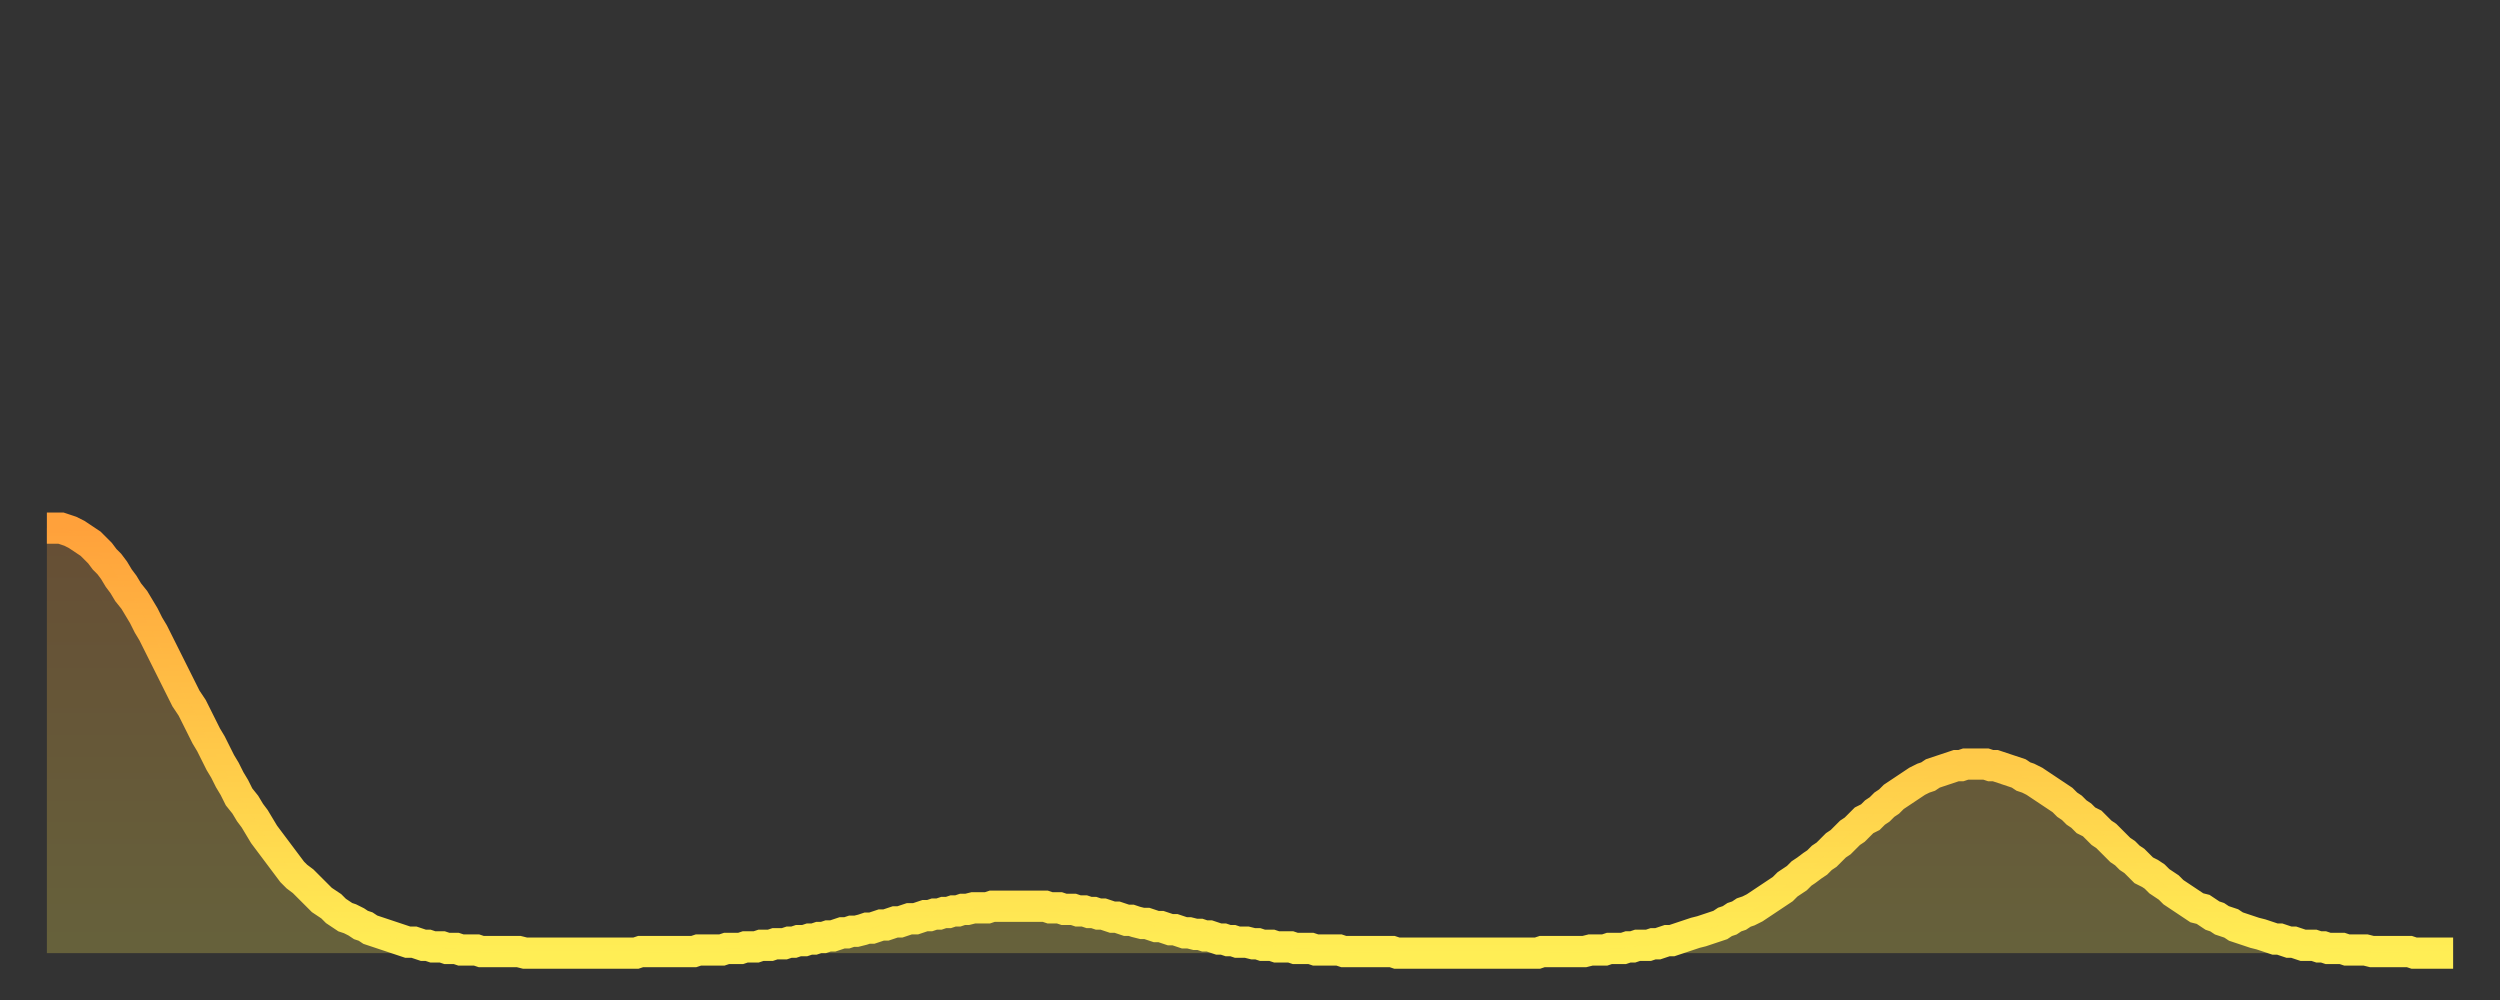 <?xml version="1.0" encoding="utf-8" ?>
<svg baseProfile="full" height="64" version="1.1" width="160" xmlns="http://www.w3.org/2000/svg" xmlns:ev="http://www.w3.org/2001/xml-events" xmlns:xlink="http://www.w3.org/1999/xlink"><rect width="100%" height="100%" fill="#333333" stroke="none"/><defs><linearGradient id="id9694" x1="0" x2="0" y1="0" y2="1"><stop offset="0%" stop-color="#ffa13b" /><stop offset="50%" stop-color="#ffc748" /><stop offset="100%" stop-color="#ffee55" /></linearGradient></defs><g transform="translate(3,3)"><g><path d="M 0.0 30.8 0.3 30.8 0.6 30.8 0.9 30.8 1.2 30.9 1.5 31.0 1.9 31.2 2.2 31.4 2.5 31.6 2.8 31.8 3.1 32.1 3.4 32.4 3.7 32.8 4.0 33.1 4.3 33.5 4.6 34.0 4.9 34.4 5.2 34.9 5.6 35.4 5.9 35.9 6.2 36.4 6.5 37.0 6.8 37.5 7.1 38.1 7.4 38.7 7.7 39.3 8.0 39.9 8.3 40.5 8.6 41.1 8.9 41.7 9.3 42.3 9.6 42.9 9.9 43.5 10.2 44.1 10.5 44.6 10.8 45.2 11.1 45.8 11.4 46.3 11.7 46.9 12.0 47.4 12.3 48.0 12.7 48.5 13.0 49.0 13.3 49.4 13.6 49.9 13.9 50.4 14.2 50.8 14.5 51.2 14.8 51.6 15.1 52.0 15.4 52.4 15.7 52.8 16.0 53.1 16.4 53.4 16.7 53.7 17.0 54.0 17.3 54.3 17.6 54.6 17.9 54.8 18.2 55.0 18.5 55.3 18.8 55.5 19.1 55.7 19.4 55.8 19.8 56.0 20.1 56.2 20.4 56.3 20.7 56.5 21.0 56.6 21.3 56.7 21.6 56.8 21.9 56.9 22.2 57.0 22.5 57.1 22.8 57.2 23.1 57.3 23.5 57.3 23.8 57.4 24.1 57.5 24.4 57.5 24.7 57.6 25.0 57.6 25.3 57.6 25.6 57.7 25.9 57.7 26.2 57.7 26.5 57.8 26.8 57.8 27.2 57.8 27.5 57.8 27.8 57.9 28.1 57.9 28.4 57.9 28.7 57.9 29.0 57.9 29.3 57.9 29.6 57.9 29.9 57.9 30.2 57.9 30.6 58.0 30.9 58.0 31.2 58.0 31.5 58.0 31.8 58.0 32.1 58.0 32.4 58.0 32.7 58.0 33.0 58.0 33.3 58.0 33.6 58.0 33.9 58.0 34.3 58.0 34.6 58.0 34.9 58.0 35.2 58.0 35.5 58.0 35.8 58.0 36.1 58.0 36.4 58.0 36.7 58.0 37.0 58.0 37.3 58.0 37.7 58.0 38.0 57.9 38.3 57.9 38.6 57.9 38.9 57.9 39.2 57.9 39.5 57.9 39.8 57.9 40.1 57.9 40.4 57.9 40.7 57.9 41.0 57.9 41.4 57.9 41.7 57.8 42.0 57.8 42.3 57.8 42.6 57.8 42.9 57.8 43.2 57.8 43.5 57.7 43.8 57.7 44.1 57.7 44.4 57.7 44.7 57.6 45.1 57.6 45.4 57.6 45.7 57.5 46.0 57.5 46.3 57.5 46.6 57.4 46.9 57.4 47.2 57.4 47.5 57.3 47.8 57.3 48.1 57.2 48.5 57.2 48.8 57.1 49.1 57.1 49.4 57.0 49.7 57.0 50.0 56.9 50.3 56.9 50.6 56.8 50.9 56.7 51.2 56.7 51.5 56.6 51.8 56.6 52.2 56.5 52.5 56.4 52.8 56.4 53.1 56.3 53.4 56.2 53.7 56.2 54.0 56.1 54.3 56.0 54.6 56.0 54.9 55.9 55.2 55.8 55.6 55.8 55.9 55.7 56.2 55.6 56.5 55.6 56.8 55.5 57.1 55.5 57.4 55.4 57.7 55.4 58.0 55.3 58.3 55.3 58.6 55.2 58.9 55.2 59.3 55.1 59.6 55.1 59.9 55.1 60.2 55.1 60.5 55.0 60.8 55.0 61.1 55.0 61.4 55.0 61.7 55.0 62.0 55.0 62.3 55.0 62.6 55.0 63.0 55.0 63.3 55.0 63.6 55.0 63.9 55.0 64.2 55.1 64.5 55.1 64.8 55.1 65.1 55.2 65.4 55.2 65.7 55.2 66.0 55.3 66.4 55.3 66.7 55.4 67.0 55.4 67.3 55.5 67.6 55.5 67.9 55.6 68.2 55.7 68.5 55.7 68.8 55.8 69.1 55.9 69.4 55.9 69.7 56.0 70.1 56.1 70.4 56.1 70.7 56.2 71.0 56.3 71.3 56.3 71.6 56.4 71.9 56.5 72.2 56.5 72.5 56.6 72.8 56.7 73.1 56.7 73.5 56.8 73.8 56.8 74.1 56.9 74.4 56.9 74.7 57.0 75.0 57.1 75.3 57.1 75.6 57.2 75.9 57.2 76.2 57.3 76.5 57.3 76.8 57.3 77.2 57.4 77.5 57.4 77.8 57.5 78.1 57.5 78.4 57.5 78.7 57.6 79.0 57.6 79.3 57.6 79.6 57.6 79.9 57.7 80.2 57.7 80.5 57.7 80.9 57.7 81.2 57.8 81.5 57.8 81.8 57.8 82.1 57.8 82.4 57.8 82.7 57.8 83.0 57.9 83.3 57.9 83.6 57.9 83.9 57.9 84.3 57.9 84.6 57.9 84.9 57.9 85.2 57.9 85.5 57.9 85.8 57.9 86.1 57.9 86.4 58.0 86.7 58.0 87.0 58.0 87.3 58.0 87.6 58.0 88.0 58.0 88.3 58.0 88.6 58.0 88.9 58.0 89.2 58.0 89.5 58.0 89.8 58.0 90.1 58.0 90.4 58.0 90.7 58.0 91.0 58.0 91.4 58.0 91.7 58.0 92.0 58.0 92.3 58.0 92.6 58.0 92.9 58.0 93.2 58.0 93.5 58.0 93.8 58.0 94.1 58.0 94.4 58.0 94.7 58.0 95.1 58.0 95.4 58.0 95.7 57.9 96.0 57.9 96.3 57.9 96.6 57.9 96.9 57.9 97.2 57.9 97.5 57.9 97.8 57.9 98.1 57.9 98.4 57.9 98.8 57.8 99.1 57.8 99.4 57.8 99.7 57.8 100.0 57.7 100.3 57.7 100.6 57.7 100.9 57.7 101.2 57.6 101.5 57.6 101.8 57.5 102.2 57.5 102.5 57.5 102.8 57.4 103.1 57.4 103.4 57.3 103.7 57.2 104.0 57.2 104.3 57.1 104.6 57.0 104.9 56.9 105.2 56.8 105.5 56.7 105.9 56.6 106.2 56.5 106.5 56.4 106.8 56.3 107.1 56.2 107.4 56.0 107.7 55.9 108.0 55.7 108.3 55.6 108.6 55.4 108.9 55.3 109.3 55.1 109.6 54.9 109.9 54.7 110.2 54.5 110.5 54.3 110.8 54.1 111.1 53.9 111.4 53.6 111.7 53.4 112.0 53.2 112.3 52.9 112.6 52.7 113.0 52.4 113.3 52.2 113.6 51.9 113.9 51.7 114.2 51.4 114.5 51.1 114.8 50.9 115.1 50.6 115.4 50.3 115.7 50.1 116.0 49.8 116.3 49.5 116.7 49.3 117.0 49.0 117.3 48.8 117.6 48.5 117.9 48.3 118.2 48.0 118.5 47.8 118.8 47.6 119.1 47.4 119.4 47.2 119.7 47.0 120.1 46.8 120.4 46.7 120.7 46.5 121.0 46.4 121.3 46.3 121.6 46.2 121.9 46.1 122.2 46.0 122.5 46.0 122.8 45.9 123.1 45.9 123.4 45.9 123.8 45.9 124.1 45.9 124.4 46.0 124.7 46.0 125.0 46.1 125.3 46.2 125.6 46.3 125.9 46.4 126.2 46.5 126.5 46.7 126.8 46.8 127.2 47.0 127.5 47.2 127.8 47.4 128.1 47.6 128.4 47.8 128.7 48.0 129.0 48.2 129.3 48.5 129.6 48.7 129.9 49.0 130.2 49.2 130.5 49.5 130.9 49.7 131.2 50.0 131.5 50.3 131.8 50.5 132.1 50.8 132.4 51.1 132.7 51.4 133.0 51.6 133.3 51.9 133.6 52.1 133.9 52.4 134.2 52.7 134.6 52.9 134.9 53.1 135.2 53.4 135.5 53.6 135.8 53.8 136.1 54.1 136.4 54.3 136.7 54.5 137.0 54.7 137.3 54.9 137.6 55.1 138.0 55.2 138.3 55.4 138.6 55.6 138.9 55.7 139.2 55.9 139.5 56.0 139.8 56.1 140.1 56.3 140.4 56.4 140.7 56.5 141.0 56.6 141.3 56.7 141.7 56.8 142.0 56.9 142.3 57.0 142.6 57.1 142.9 57.1 143.2 57.2 143.5 57.3 143.8 57.3 144.1 57.4 144.4 57.5 144.7 57.5 145.1 57.5 145.4 57.6 145.7 57.6 146.0 57.7 146.3 57.7 146.6 57.7 146.9 57.7 147.2 57.8 147.5 57.8 147.8 57.8 148.1 57.8 148.4 57.8 148.8 57.9 149.1 57.9 149.4 57.9 149.7 57.9 150.0 57.9 150.3 57.9 150.6 57.9 150.9 57.9 151.2 57.9 151.5 58.0 151.8 58.0 152.1 58.0 152.5 58.0 152.8 58.0 153.1 58.0 153.4 58.0 153.7 58.0 154.0 58.0" fill="none" id="graph-curve" opacity="1" stroke="url(#id9694)" stroke-width="2" /><path d="M 0 58 L 0.0 30.8 0.3 30.8 0.6 30.8 0.9 30.8 1.2 30.9 1.5 31.0 1.9 31.2 2.2 31.4 2.5 31.6 2.8 31.8 3.1 32.1 3.4 32.4 3.7 32.8 4.0 33.1 4.3 33.5 4.6 34.0 4.9 34.4 5.2 34.9 5.6 35.4 5.9 35.9 6.2 36.4 6.5 37.0 6.8 37.5 7.1 38.1 7.4 38.7 7.7 39.3 8.0 39.9 8.3 40.5 8.6 41.1 8.9 41.7 9.3 42.3 9.6 42.9 9.9 43.5 10.2 44.1 10.5 44.6 10.8 45.2 11.1 45.8 11.4 46.3 11.7 46.9 12.0 47.4 12.3 48.0 12.7 48.5 13.0 49.0 13.3 49.4 13.6 49.9 13.9 50.4 14.2 50.8 14.5 51.2 14.8 51.6 15.1 52.0 15.4 52.4 15.7 52.8 16.0 53.1 16.4 53.4 16.7 53.7 17.0 54.0 17.3 54.3 17.6 54.6 17.9 54.8 18.2 55.0 18.5 55.3 18.8 55.5 19.1 55.7 19.4 55.8 19.8 56.0 20.1 56.2 20.4 56.3 20.7 56.5 21.0 56.6 21.3 56.7 21.6 56.8 21.9 56.9 22.2 57.0 22.5 57.1 22.8 57.2 23.1 57.3 23.5 57.3 23.8 57.4 24.1 57.5 24.4 57.5 24.7 57.6 25.0 57.6 25.3 57.6 25.6 57.7 25.9 57.7 26.2 57.7 26.5 57.8 26.8 57.8 27.2 57.8 27.5 57.8 27.8 57.9 28.1 57.9 28.4 57.9 28.7 57.9 29.0 57.9 29.3 57.9 29.6 57.9 29.9 57.9 30.2 57.9 30.6 58.0 30.9 58.0 31.2 58.0 31.5 58.0 31.8 58.0 32.1 58.0 32.4 58.0 32.7 58.0 33.0 58.0 33.3 58.0 33.6 58.0 33.9 58.0 34.3 58.0 34.6 58.0 34.9 58.0 35.2 58.0 35.5 58.0 35.8 58.0 36.1 58.0 36.4 58.0 36.7 58.0 37.0 58.0 37.3 58.0 37.7 58.0 38.0 57.9 38.3 57.9 38.6 57.9 38.9 57.9 39.2 57.9 39.5 57.9 39.8 57.9 40.1 57.9 40.4 57.9 40.7 57.9 41.0 57.9 41.4 57.9 41.7 57.8 42.0 57.8 42.3 57.8 42.6 57.8 42.9 57.8 43.2 57.8 43.5 57.7 43.8 57.7 44.1 57.7 44.4 57.7 44.7 57.6 45.1 57.6 45.4 57.6 45.7 57.5 46.0 57.5 46.3 57.5 46.6 57.4 46.9 57.4 47.2 57.4 47.5 57.3 47.8 57.3 48.1 57.2 48.5 57.2 48.8 57.1 49.1 57.1 49.4 57.0 49.7 57.0 50.0 56.9 50.3 56.9 50.6 56.8 50.9 56.7 51.2 56.7 51.5 56.6 51.8 56.6 52.2 56.5 52.5 56.4 52.8 56.4 53.1 56.3 53.4 56.2 53.7 56.2 54.0 56.1 54.3 56.0 54.6 56.0 54.9 55.9 55.2 55.8 55.6 55.8 55.9 55.7 56.2 55.6 56.5 55.6 56.8 55.5 57.1 55.5 57.4 55.4 57.7 55.4 58.0 55.3 58.3 55.3 58.6 55.2 58.9 55.2 59.3 55.1 59.6 55.1 59.9 55.1 60.2 55.1 60.5 55.0 60.8 55.0 61.1 55.0 61.4 55.0 61.7 55.0 62.0 55.0 62.3 55.0 62.6 55.0 63.0 55.0 63.3 55.0 63.6 55.0 63.9 55.0 64.2 55.1 64.5 55.1 64.8 55.1 65.1 55.2 65.4 55.2 65.7 55.2 66.0 55.3 66.4 55.3 66.7 55.4 67.0 55.4 67.3 55.5 67.6 55.5 67.9 55.6 68.2 55.7 68.5 55.7 68.8 55.8 69.1 55.9 69.4 55.9 69.7 56.0 70.1 56.1 70.4 56.1 70.7 56.2 71.0 56.3 71.3 56.3 71.6 56.4 71.9 56.5 72.2 56.5 72.5 56.6 72.8 56.7 73.1 56.7 73.5 56.8 73.8 56.8 74.1 56.9 74.4 56.9 74.7 57.0 75.0 57.1 75.3 57.1 75.6 57.2 75.9 57.2 76.2 57.3 76.5 57.3 76.8 57.3 77.2 57.4 77.5 57.4 77.8 57.5 78.1 57.5 78.4 57.5 78.7 57.6 79.0 57.6 79.3 57.6 79.6 57.6 79.9 57.7 80.2 57.7 80.5 57.7 80.9 57.7 81.2 57.8 81.5 57.8 81.8 57.8 82.1 57.8 82.4 57.8 82.7 57.8 83.0 57.9 83.3 57.9 83.6 57.9 83.9 57.9 84.3 57.9 84.6 57.9 84.9 57.9 85.2 57.9 85.5 57.9 85.8 57.9 86.1 57.9 86.4 58.0 86.7 58.0 87.0 58.0 87.3 58.0 87.6 58.0 88.0 58.0 88.3 58.0 88.6 58.0 88.9 58.0 89.2 58.0 89.5 58.0 89.8 58.0 90.1 58.0 90.4 58.0 90.7 58.0 91.0 58.0 91.4 58.0 91.7 58.0 92.0 58.0 92.3 58.0 92.6 58.0 92.9 58.0 93.2 58.0 93.5 58.0 93.8 58.0 94.1 58.0 94.4 58.0 94.7 58.0 95.1 58.0 95.4 58.0 95.7 57.9 96.0 57.9 96.3 57.9 96.6 57.9 96.9 57.9 97.2 57.9 97.5 57.9 97.8 57.9 98.1 57.9 98.4 57.9 98.8 57.8 99.1 57.8 99.4 57.8 99.7 57.8 100.0 57.7 100.3 57.7 100.6 57.7 100.9 57.7 101.2 57.6 101.5 57.6 101.8 57.5 102.2 57.5 102.5 57.5 102.8 57.4 103.1 57.4 103.4 57.3 103.7 57.2 104.0 57.2 104.3 57.1 104.6 57.0 104.9 56.9 105.2 56.8 105.5 56.7 105.9 56.6 106.2 56.5 106.5 56.4 106.8 56.3 107.1 56.2 107.4 56.0 107.7 55.9 108.0 55.7 108.3 55.6 108.6 55.4 108.9 55.3 109.3 55.1 109.6 54.9 109.9 54.7 110.2 54.5 110.5 54.3 110.8 54.1 111.1 53.9 111.4 53.6 111.7 53.4 112.0 53.2 112.3 52.9 112.6 52.7 113.0 52.4 113.3 52.2 113.6 51.9 113.9 51.7 114.2 51.4 114.5 51.1 114.8 50.9 115.1 50.6 115.4 50.3 115.7 50.1 116.0 49.8 116.3 49.5 116.7 49.3 117.0 49.0 117.3 48.8 117.6 48.5 117.9 48.3 118.2 48.0 118.5 47.8 118.8 47.6 119.1 47.4 119.4 47.2 119.7 47.0 120.1 46.8 120.4 46.7 120.7 46.5 121.0 46.4 121.3 46.3 121.6 46.2 121.9 46.1 122.2 46.0 122.5 46.0 122.8 45.9 123.1 45.9 123.4 45.9 123.8 45.9 124.1 45.9 124.4 46.0 124.7 46.0 125.0 46.1 125.3 46.2 125.6 46.3 125.9 46.4 126.2 46.5 126.5 46.7 126.8 46.8 127.2 47.0 127.5 47.2 127.8 47.4 128.1 47.6 128.4 47.8 128.7 48.0 129.0 48.2 129.3 48.5 129.6 48.7 129.9 49.0 130.2 49.2 130.5 49.5 130.9 49.7 131.2 50.0 131.5 50.3 131.8 50.5 132.1 50.8 132.4 51.1 132.7 51.4 133.0 51.6 133.3 51.9 133.6 52.1 133.9 52.4 134.2 52.7 134.6 52.9 134.9 53.1 135.2 53.4 135.5 53.6 135.8 53.8 136.1 54.1 136.4 54.3 136.7 54.5 137.0 54.7 137.3 54.9 137.6 55.1 138.0 55.2 138.3 55.4 138.6 55.6 138.9 55.7 139.2 55.9 139.5 56.0 139.8 56.1 140.1 56.3 140.4 56.4 140.7 56.5 141.0 56.6 141.3 56.7 141.7 56.8 142.0 56.9 142.3 57.0 142.6 57.1 142.9 57.1 143.2 57.2 143.5 57.3 143.8 57.3 144.1 57.4 144.4 57.5 144.7 57.5 145.1 57.5 145.4 57.6 145.7 57.6 146.0 57.7 146.3 57.7 146.6 57.7 146.9 57.7 147.2 57.8 147.5 57.8 147.8 57.8 148.1 57.8 148.4 57.8 148.8 57.9 149.1 57.9 149.4 57.9 149.7 57.9 150.0 57.9 150.3 57.9 150.6 57.9 150.9 57.9 151.2 57.9 151.5 58.0 151.8 58.0 152.1 58.0 152.5 58.0 152.8 58.0 153.1 58.0 153.4 58.0 153.7 58.0 154.0 58.0 154 58" fill="url(#id9694)" fill-opacity=".25" id="graph-shadow" /></g></g></svg>
